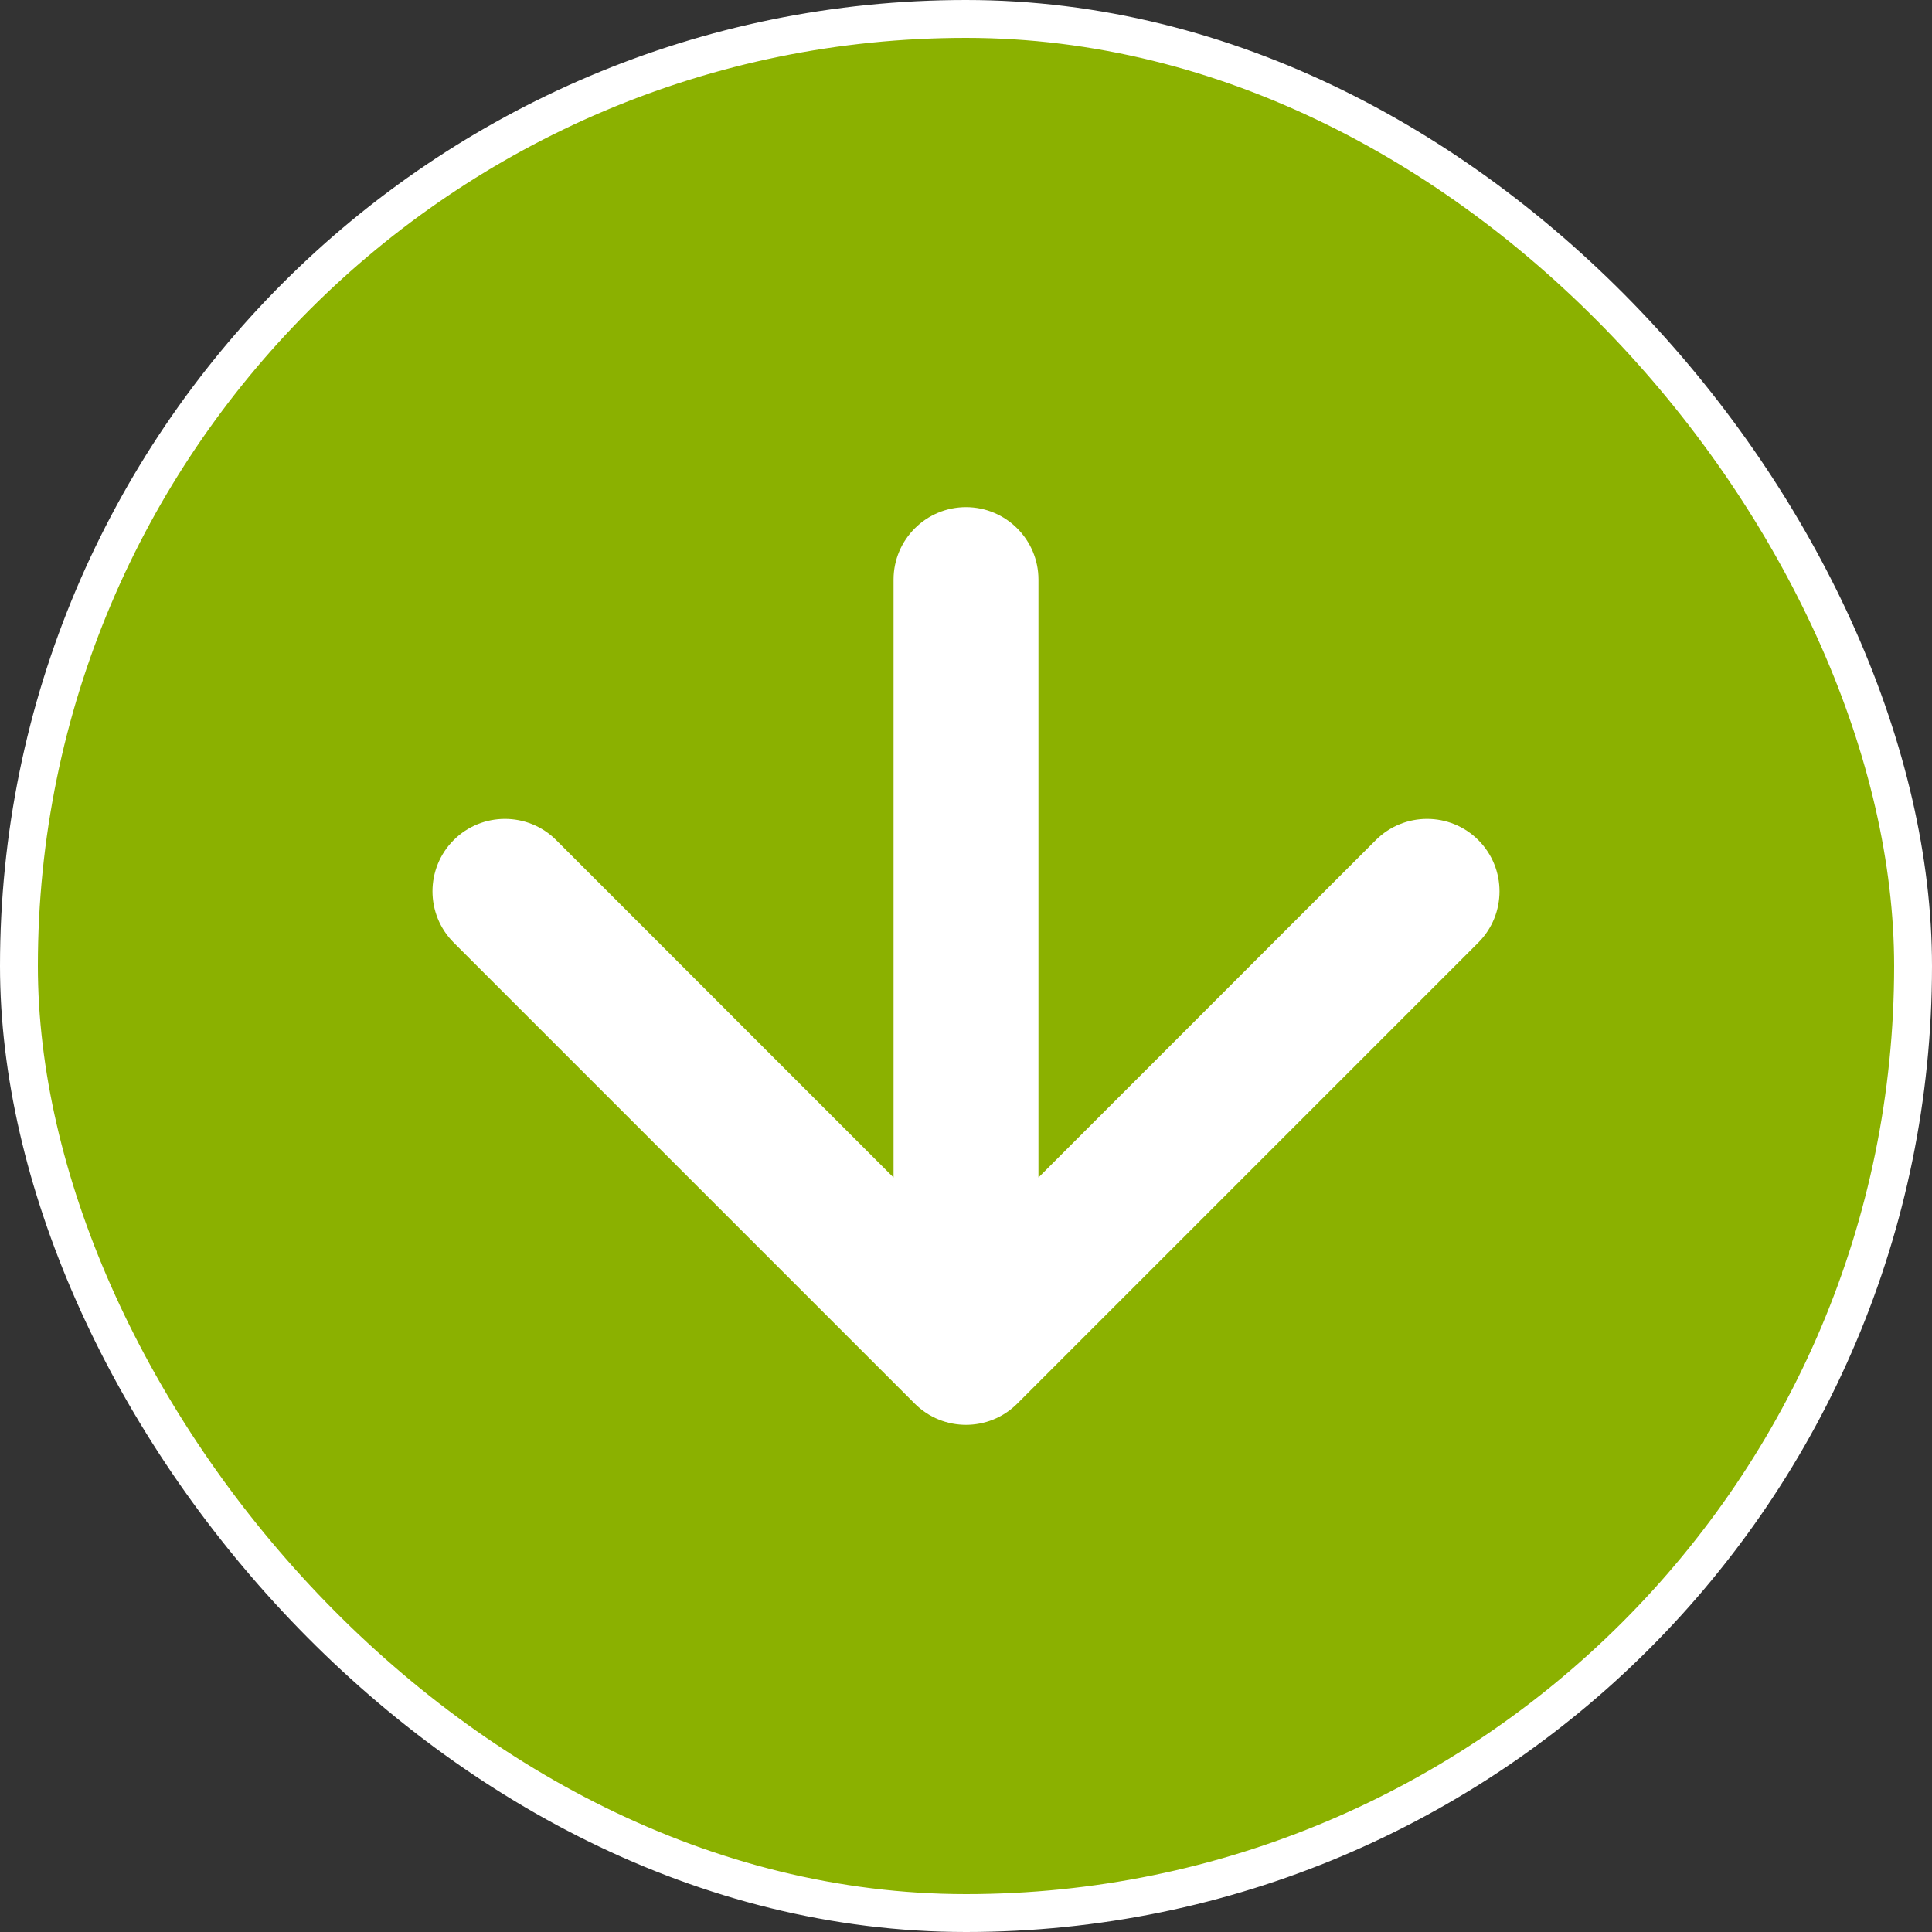 <?xml version="1.0" encoding="UTF-8"?> <svg xmlns="http://www.w3.org/2000/svg" width="40" height="40" viewBox="0 0 40 40" fill="none"><rect x="0" y="0" width="40" height="40" fill="#333333" stroke="none"/><rect x="0.392" y="0.392" width="39.216" height="39.216" rx="19.608" fill="#8BB100" stroke="white" stroke-width="0.784"></rect><path d="M21.5 12C21.5 11.172 20.828 10.5 20 10.5C19.172 10.5 18.5 11.172 18.5 12L20 12L21.5 12ZM18.939 29.061C19.525 29.646 20.475 29.646 21.061 29.061L30.607 19.515C31.192 18.929 31.192 17.979 30.607 17.393C30.021 16.808 29.071 16.808 28.485 17.393L20 25.879L11.515 17.393C10.929 16.808 9.979 16.808 9.393 17.393C8.808 17.979 8.808 18.929 9.393 19.515L18.939 29.061ZM20 12L18.5 12L18.5 28L20 28L21.5 28L21.5 12L20 12Z" fill="white"></path></svg> 